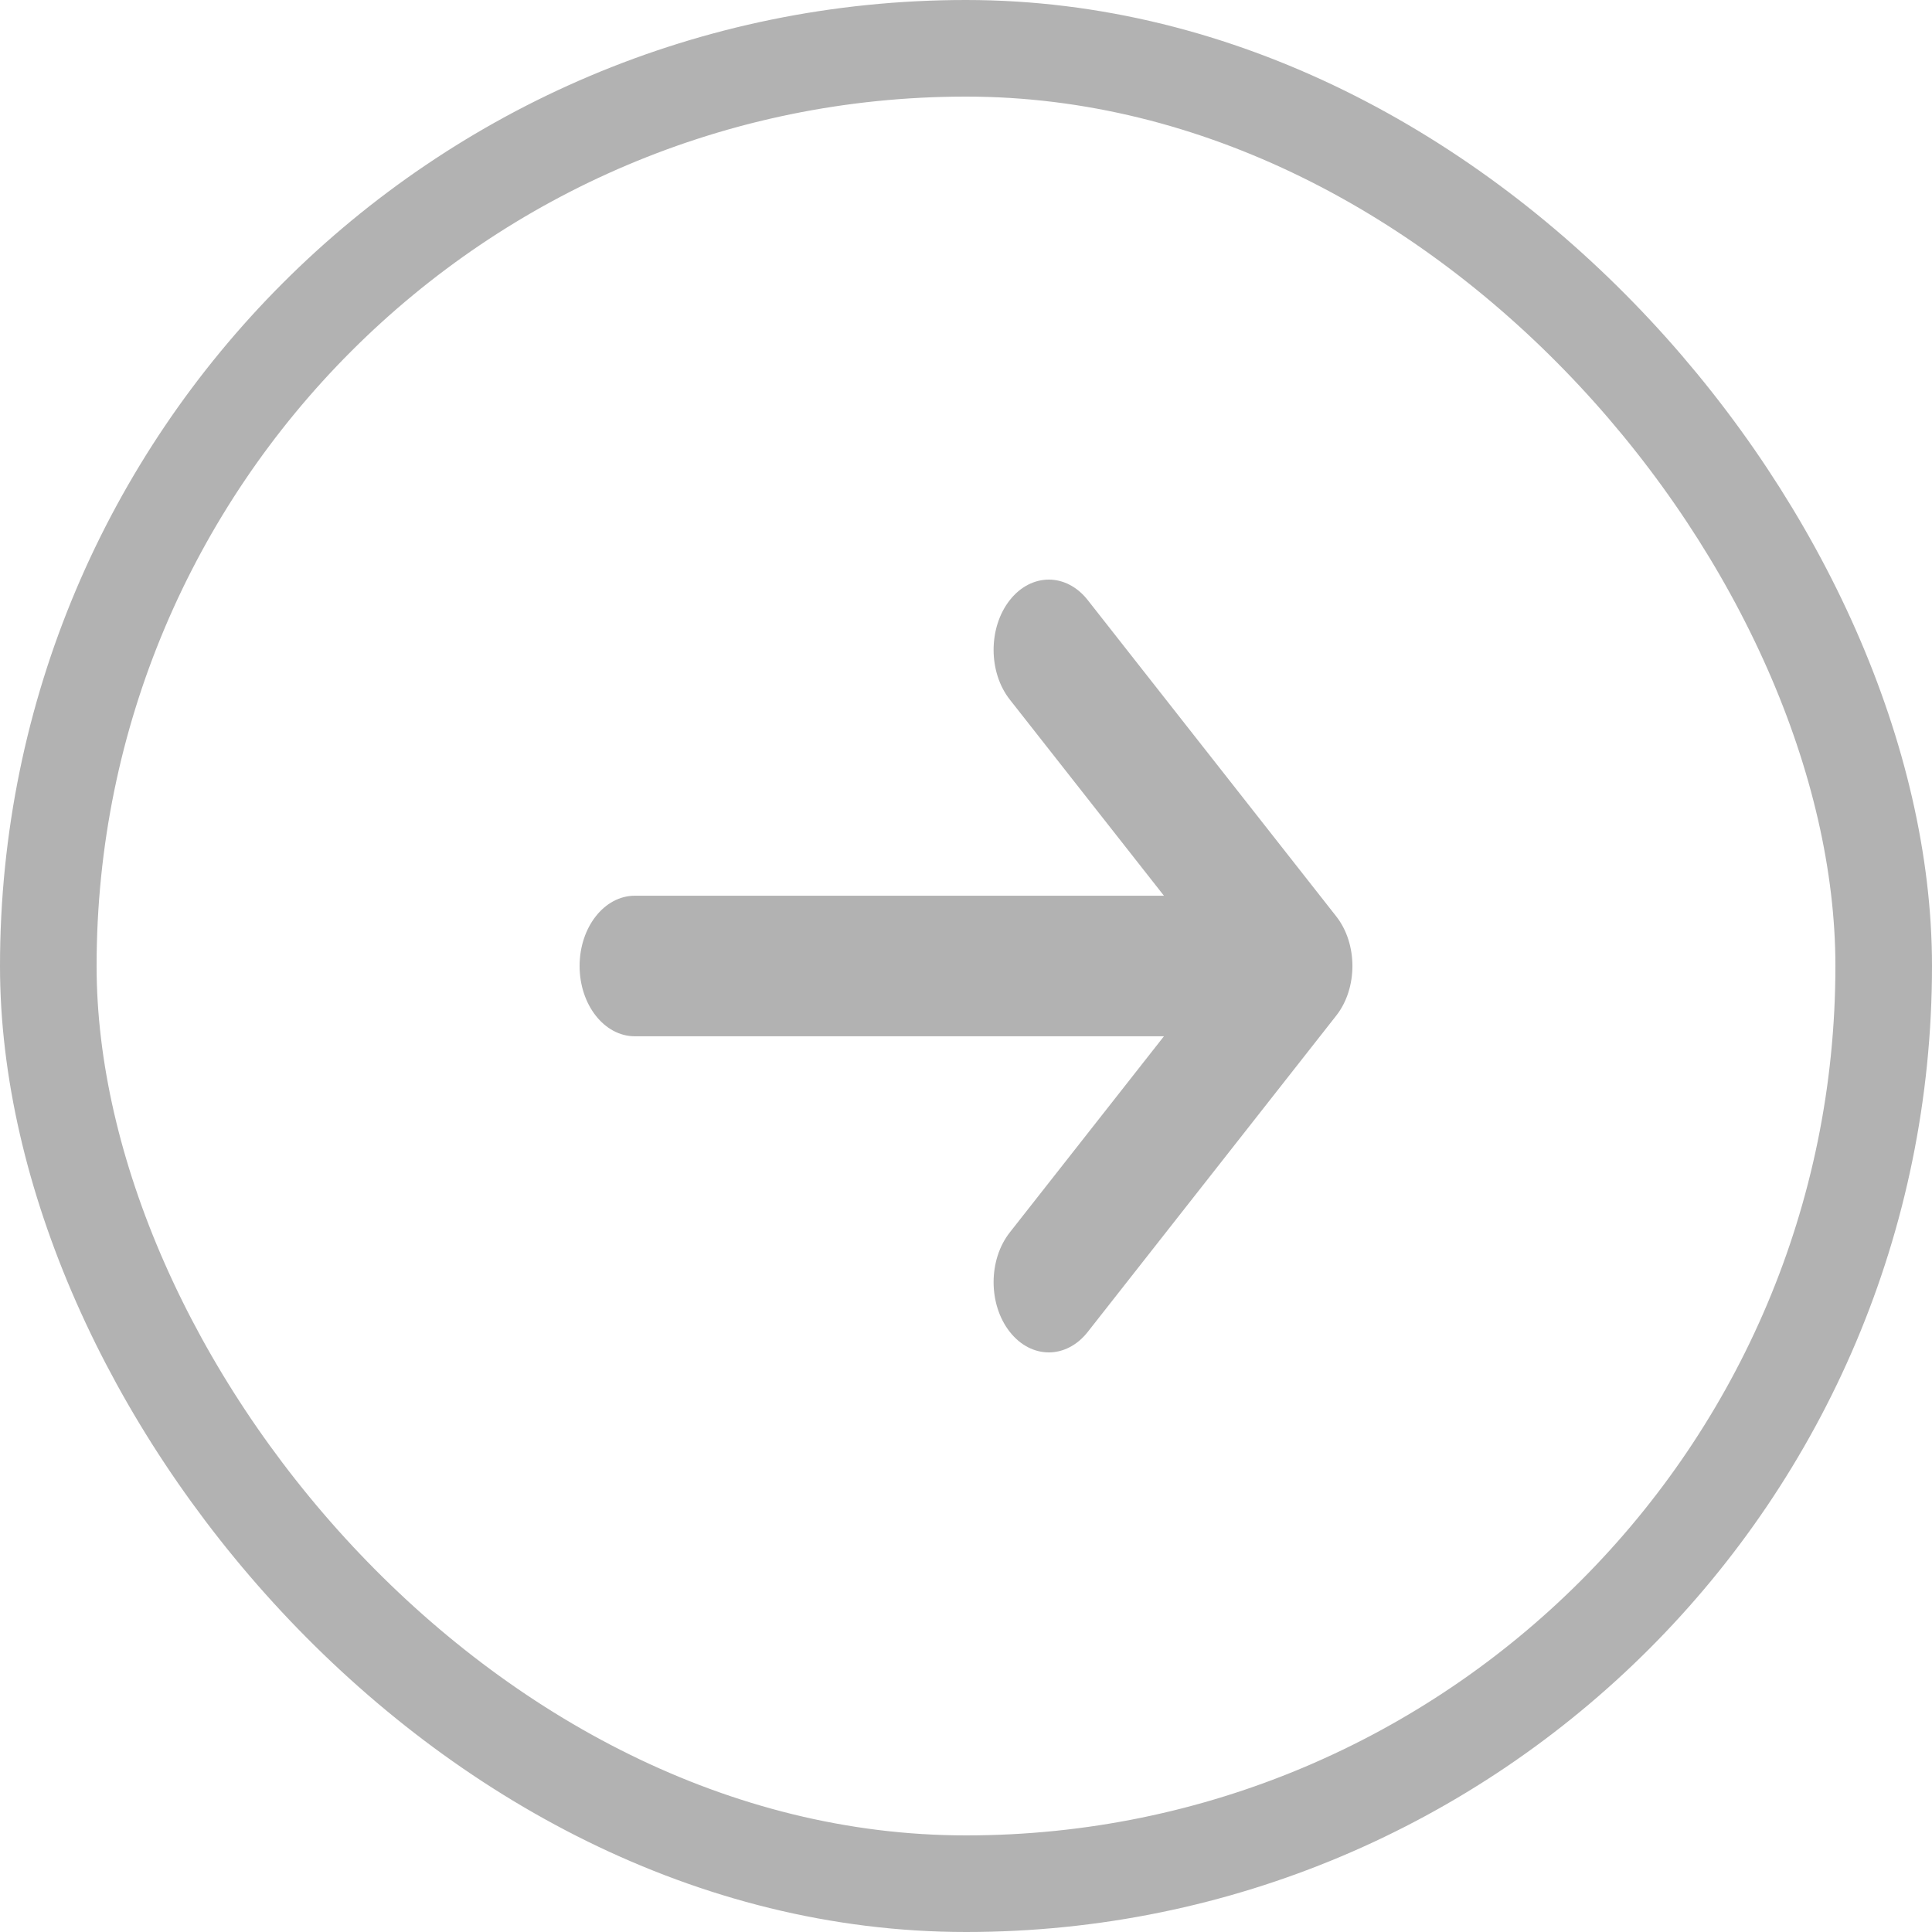 <?xml version="1.0" encoding="UTF-8"?> <svg xmlns="http://www.w3.org/2000/svg" width="40" height="40" viewBox="0 0 40 40" fill="none"> <rect x="1" y="1" width="38" height="38" rx="19" stroke="#B2B2B2" stroke-width="2"></rect> <path d="M22.522 27.574L27.665 21.028C28.112 20.46 28.112 19.54 27.665 18.972L22.522 12.426C22.076 11.858 21.353 11.858 20.906 12.426C20.46 12.994 20.46 13.915 20.906 14.483L24.098 18.545H13.143C12.512 18.545 12 19.197 12 20C12 20.803 12.512 21.455 13.143 21.455H24.098L20.906 25.517C20.46 26.085 20.46 27.006 20.906 27.574C21.353 28.142 22.076 28.142 22.522 27.574Z" fill="#B2B2B2"></path> </svg> 